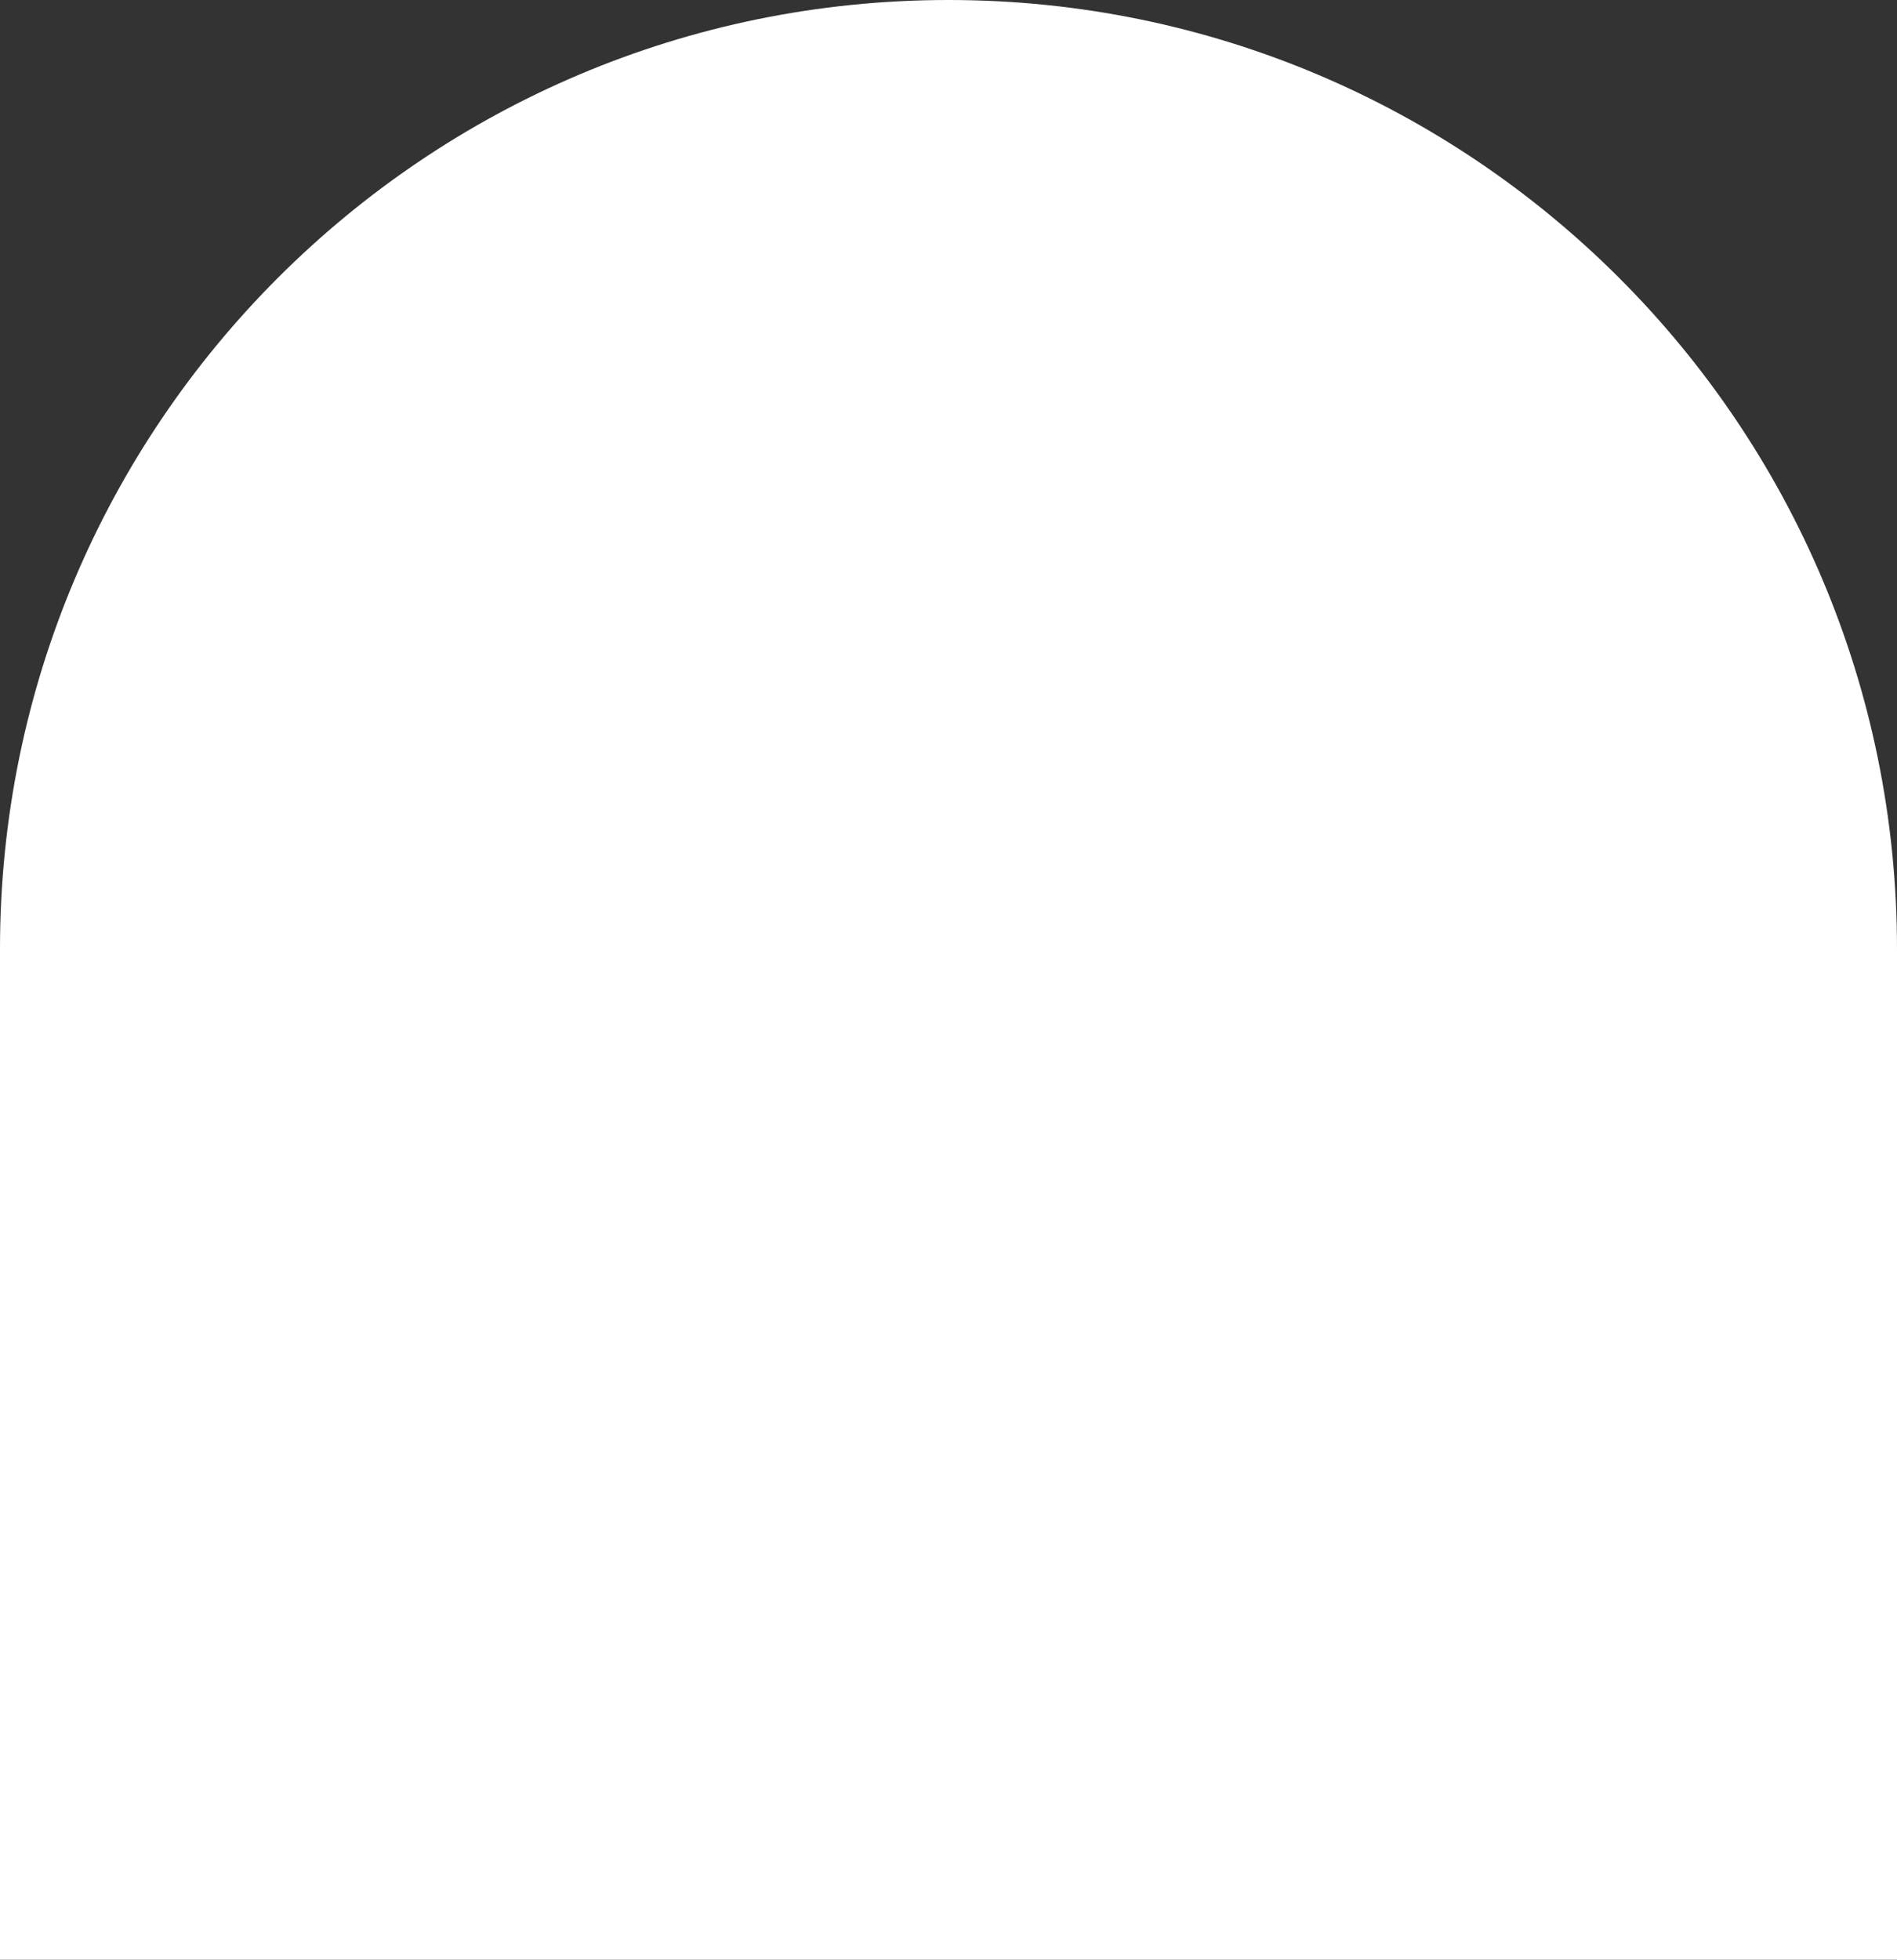 <svg xmlns="http://www.w3.org/2000/svg" width="1361.031" height="1405.464" viewBox="0 0 1361.031 1405.464">
  <rect x="0" y="0" width="1361.031" height="1405.464" fill="#333333" stroke="none"/>
  <path id="Path_768" data-name="Path 768" d="M1434.73,726.361c0,375.812-304.665,680.52-680.516,680.52S73.7,1102.173,73.7,726.361V1.417H1434.73Z" transform="translate(1434.73 1406.881) rotate(180)" fill="#fff"/>
</svg>
